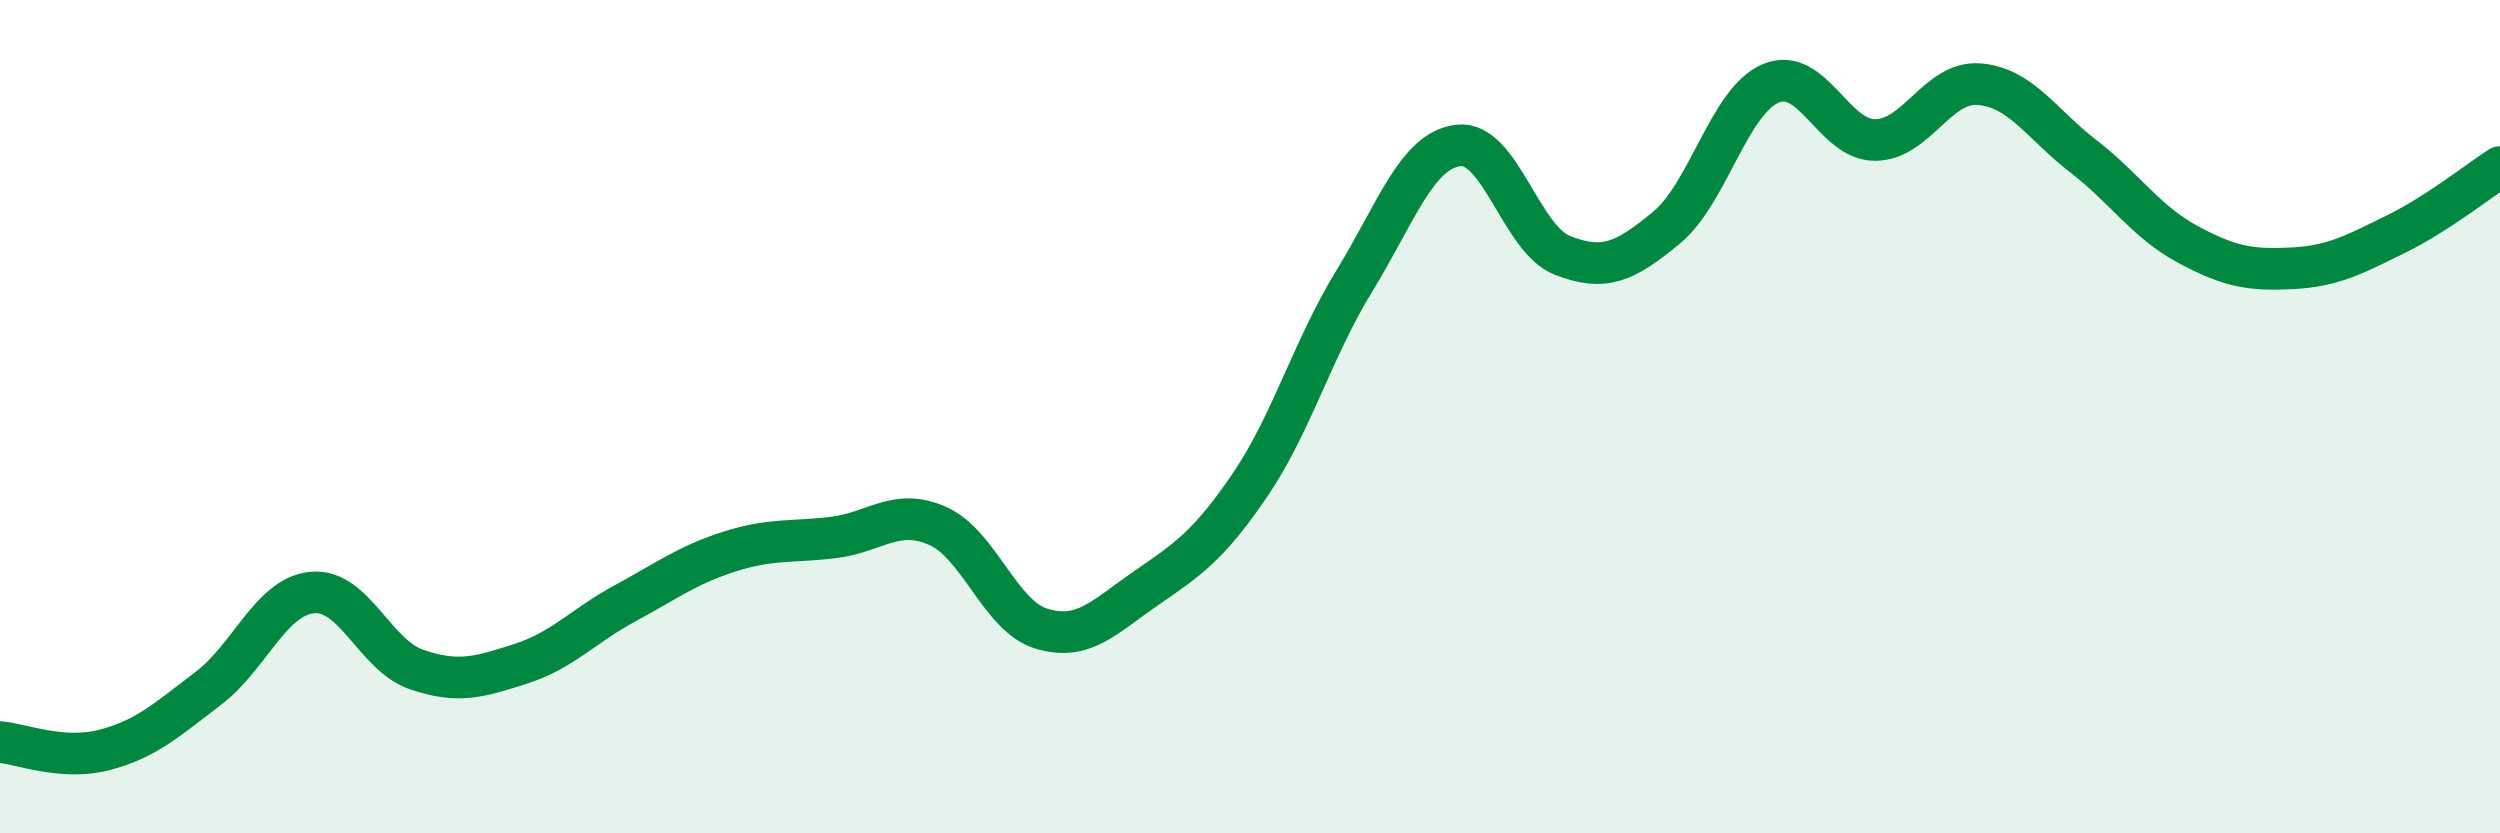 
    <svg width="60" height="20" viewBox="0 0 60 20" xmlns="http://www.w3.org/2000/svg">
      <path
        d="M 0,17.81 C 0.5,17.85 1.5,18.26 2.5,18 C 3.5,17.74 4,17.28 5,16.52 C 6,15.76 6.5,14.31 7.5,14.22 C 8.5,14.13 9,15.73 10,16.07 C 11,16.41 11.5,16.25 12.5,15.93 C 13.5,15.61 14,15.02 15,14.48 C 16,13.94 16.5,13.56 17.5,13.24 C 18.5,12.92 19,13.02 20,12.9 C 21,12.78 21.5,12.18 22.5,12.62 C 23.5,13.06 24,14.79 25,15.09 C 26,15.39 26.5,14.81 27.5,14.12 C 28.5,13.43 29,13.11 30,11.64 C 31,10.17 31.5,8.38 32.5,6.75 C 33.5,5.12 34,3.61 35,3.49 C 36,3.37 36.5,5.74 37.5,6.13 C 38.5,6.52 39,6.29 40,5.46 C 41,4.63 41.5,2.42 42.5,2 C 43.5,1.58 44,3.36 45,3.36 C 46,3.36 46.5,1.94 47.5,2.02 C 48.5,2.1 49,2.98 50,3.75 C 51,4.52 51.5,5.32 52.5,5.86 C 53.5,6.4 54,6.49 55,6.44 C 56,6.39 56.5,6.11 57.5,5.62 C 58.5,5.13 59.5,4.33 60,4.01L60 20L0 20Z"
        fill="#008740"
        opacity="0.1"
        stroke-linecap="round"
        stroke-linejoin="round"
      />
      <path
        d="M 0,17.81 C 0.5,17.85 1.5,18.26 2.5,18 C 3.5,17.74 4,17.28 5,16.52 C 6,15.76 6.5,14.31 7.5,14.22 C 8.5,14.13 9,15.73 10,16.07 C 11,16.41 11.5,16.25 12.5,15.93 C 13.5,15.61 14,15.02 15,14.48 C 16,13.94 16.5,13.56 17.5,13.24 C 18.5,12.92 19,13.02 20,12.9 C 21,12.78 21.5,12.18 22.5,12.62 C 23.5,13.06 24,14.79 25,15.09 C 26,15.39 26.5,14.81 27.5,14.12 C 28.5,13.43 29,13.11 30,11.64 C 31,10.17 31.5,8.38 32.5,6.75 C 33.5,5.12 34,3.61 35,3.49 C 36,3.37 36.5,5.74 37.5,6.13 C 38.5,6.52 39,6.29 40,5.46 C 41,4.63 41.5,2.42 42.5,2 C 43.5,1.58 44,3.36 45,3.36 C 46,3.36 46.5,1.94 47.5,2.02 C 48.5,2.1 49,2.98 50,3.75 C 51,4.52 51.5,5.32 52.5,5.86 C 53.5,6.4 54,6.49 55,6.44 C 56,6.39 56.5,6.11 57.5,5.62 C 58.5,5.13 59.5,4.33 60,4.01"
        stroke="#008740"
        stroke-width="1"
        fill="none"
        stroke-linecap="round"
        stroke-linejoin="round"
      />
    </svg>
  